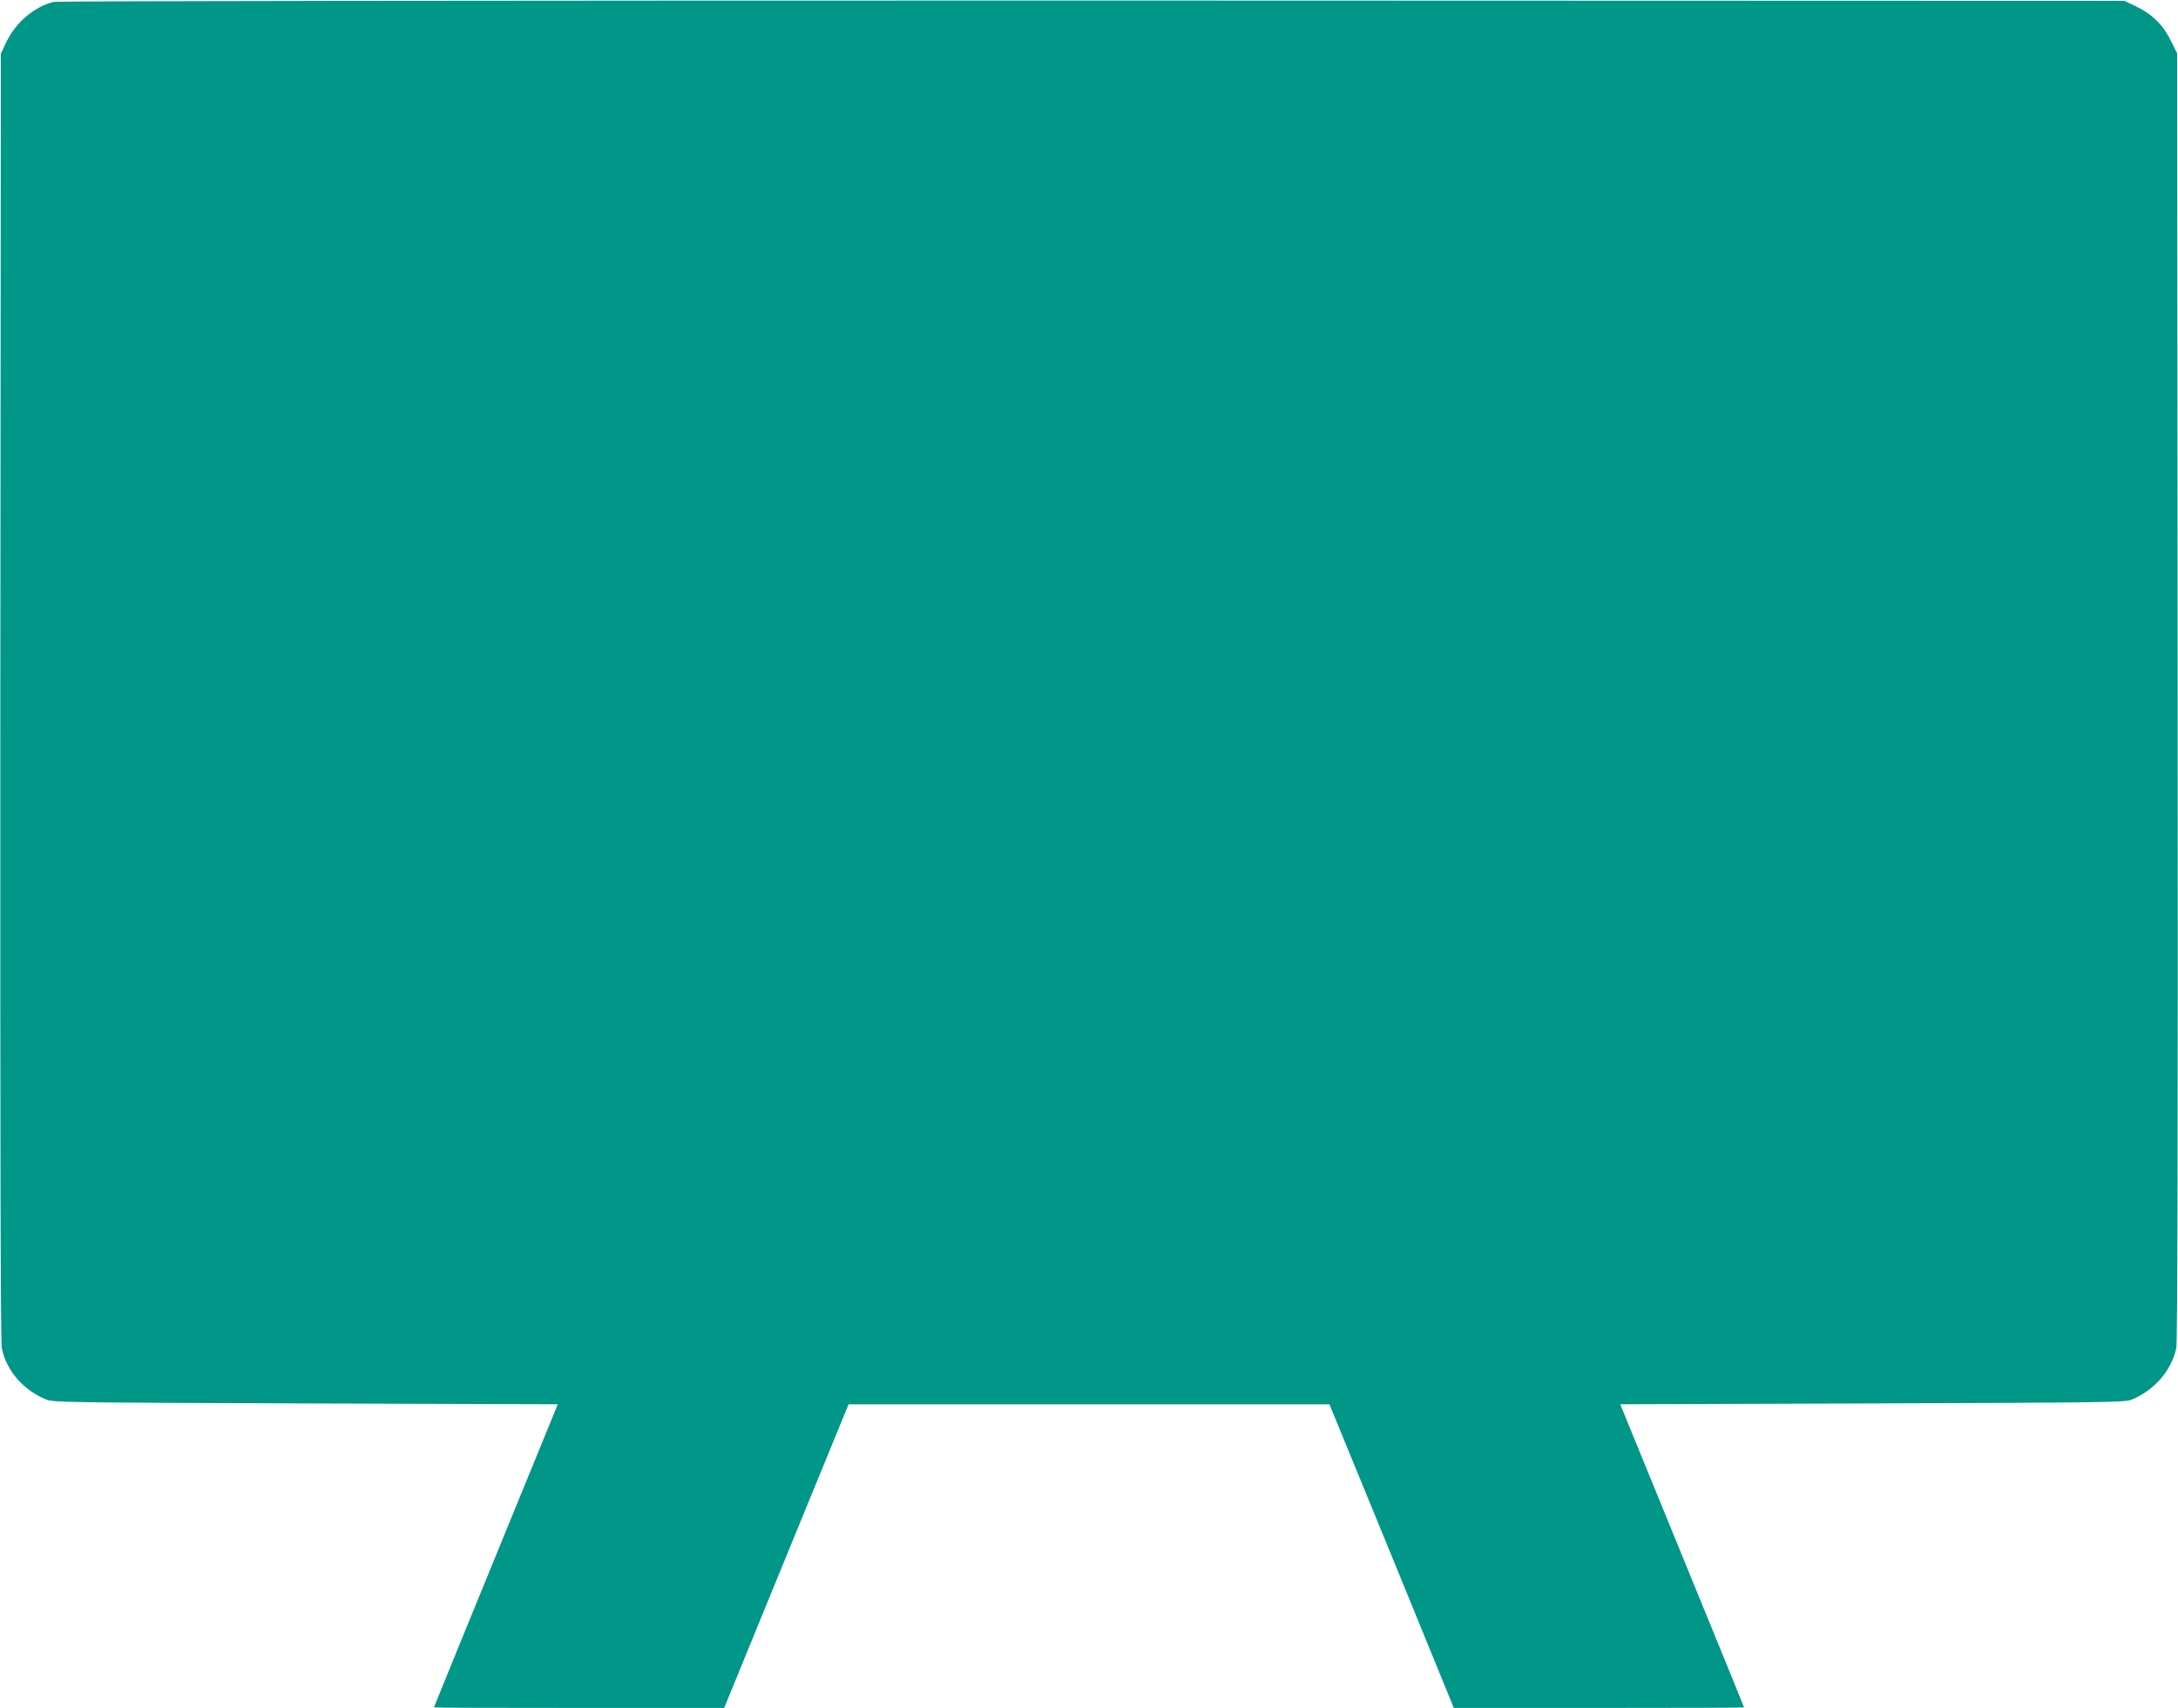 <?xml version="1.0" standalone="no"?>
<!DOCTYPE svg PUBLIC "-//W3C//DTD SVG 20010904//EN"
 "http://www.w3.org/TR/2001/REC-SVG-20010904/DTD/svg10.dtd">
<svg version="1.0" xmlns="http://www.w3.org/2000/svg"
 width="1280pt" height="1004pt" viewBox="0 0 1280 1004"
 preserveAspectRatio="xMidYMid meet">
<g transform="translate(0,1004) scale(0.1,-0.1)"
fill="#009688" stroke="none">
<path d="M316 10029 c-113 -27 -224 -121 -279 -237 l-32 -67 -3 -3780 c-1
-2673 1 -3795 9 -3832 26 -130 129 -248 263 -301 37 -16 171 -17 1523 -22
l1481 -5 -364 -890 c-200 -489 -364 -890 -364 -892 0 -2 384 -3 853 -3 l853 0
365 892 366 893 1413 0 1413 0 366 -892 365 -893 853 0 c469 0 853 1 853 3 0
2 -164 403 -364 892 l-364 890 1481 5 c1352 5 1486 6 1523 22 134 54 236 171
264 304 7 34 10 1244 8 3830 l-3 3780 -37 75 c-46 93 -112 158 -206 202 l-67
32 -6065 2 c-3631 0 -6081 -3 -6104 -8z"/>
</g>
</svg>
